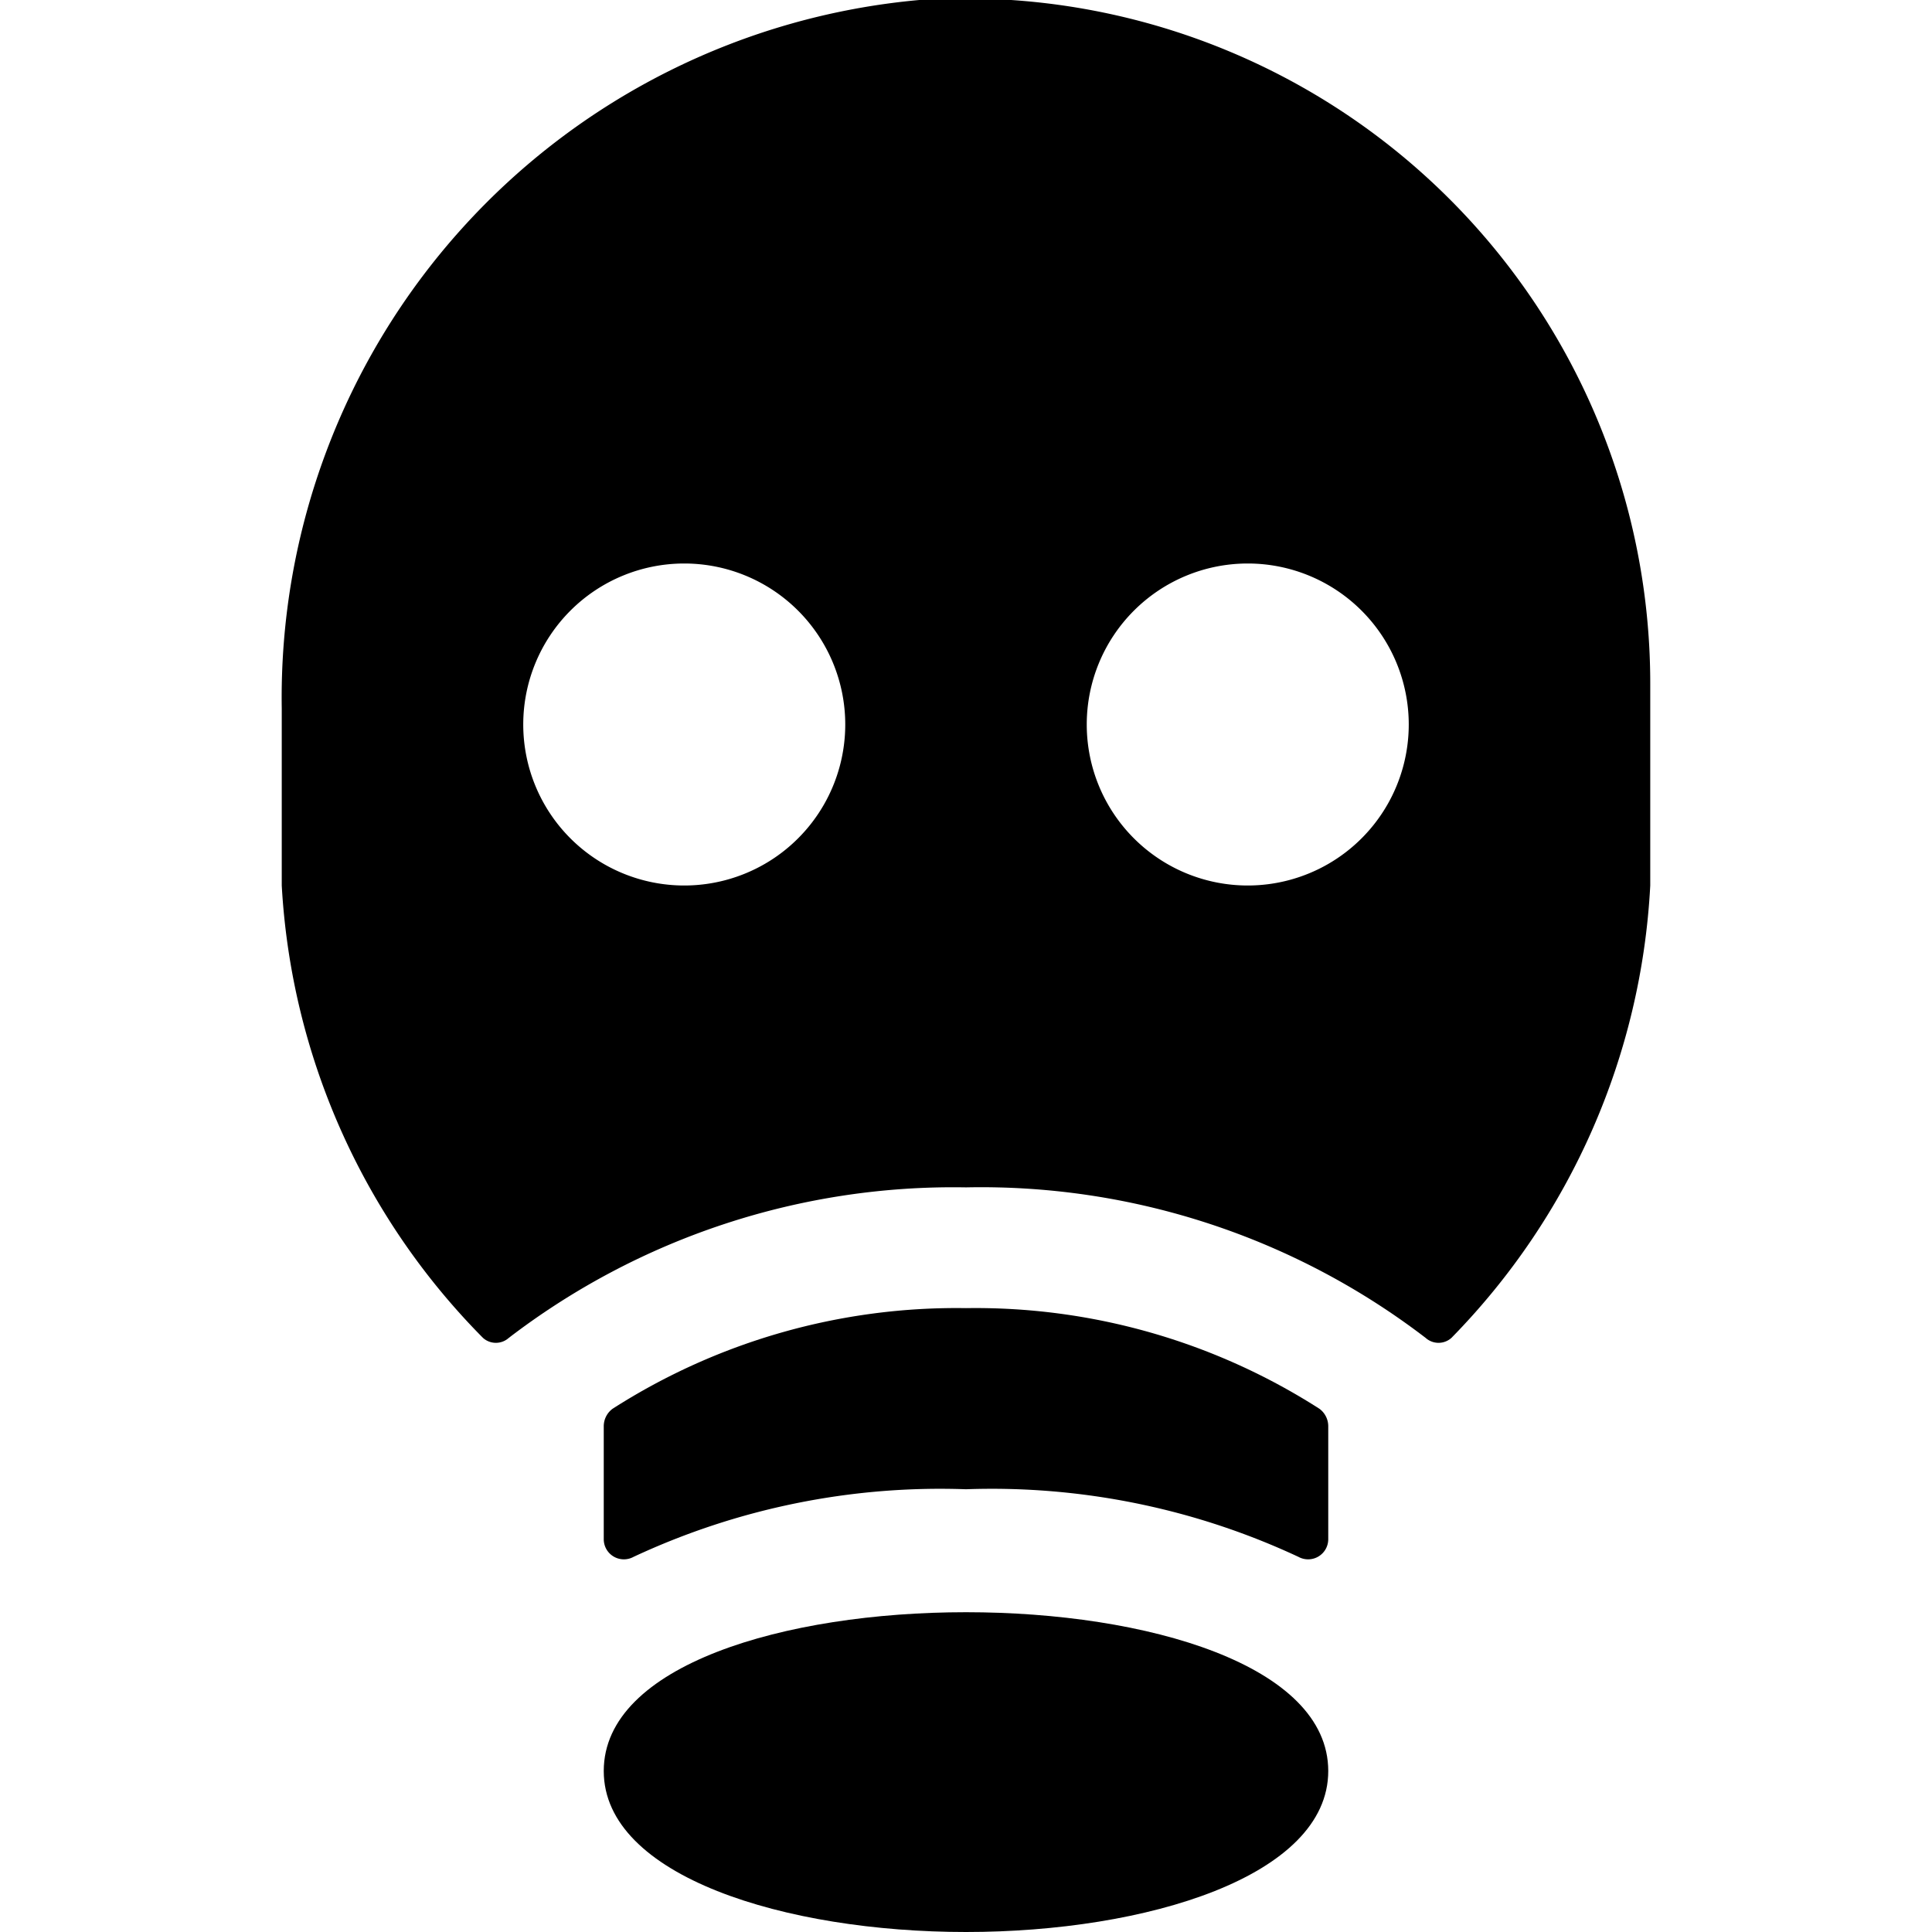 <svg xmlns="http://www.w3.org/2000/svg" viewBox="0 0 24 24"><g><path d="M11.42 0A8.7 8.7 0 0 0 3.5 8.8V11A8.67 8.67 0 0 0 6 16.62a0.24 0.24 0 0 0 0.32 0A9.08 9.08 0 0 1 12 14.75a9.08 9.08 0 0 1 5.71 1.87 0.24 0.24 0 0 0 0.32 0A8.67 8.67 0 0 0 20.5 11V8.5A8.51 8.51 0 0 0 11.42 0ZM8.5 11a2 2 0 1 1 2 -2 2 2 0 0 1 -2 2Zm7 0a2 2 0 1 1 2 -2 2 2 0 0 1 -2 2Z" fill="#000000" stroke-width="1"></path><path d="M12 16.25a7.92 7.92 0 0 0 -4.39 1.25 0.27 0.27 0 0 0 -0.11 0.22v1.4a0.25 0.25 0 0 0 0.37 0.22A9 9 0 0 1 12 18.5a9 9 0 0 1 4.13 0.84 0.25 0.25 0 0 0 0.37 -0.22v-1.4a0.27 0.27 0 0 0 -0.11 -0.22A7.92 7.92 0 0 0 12 16.25Z" fill="#000000" stroke-width="1"></path><path d="M7.5 22c0 1.31 2.26 2 4.5 2s4.5 -0.69 4.5 -2c0 -2.63 -9 -2.63 -9 0Z" fill="#000000" stroke-width="1"></path></g></svg>